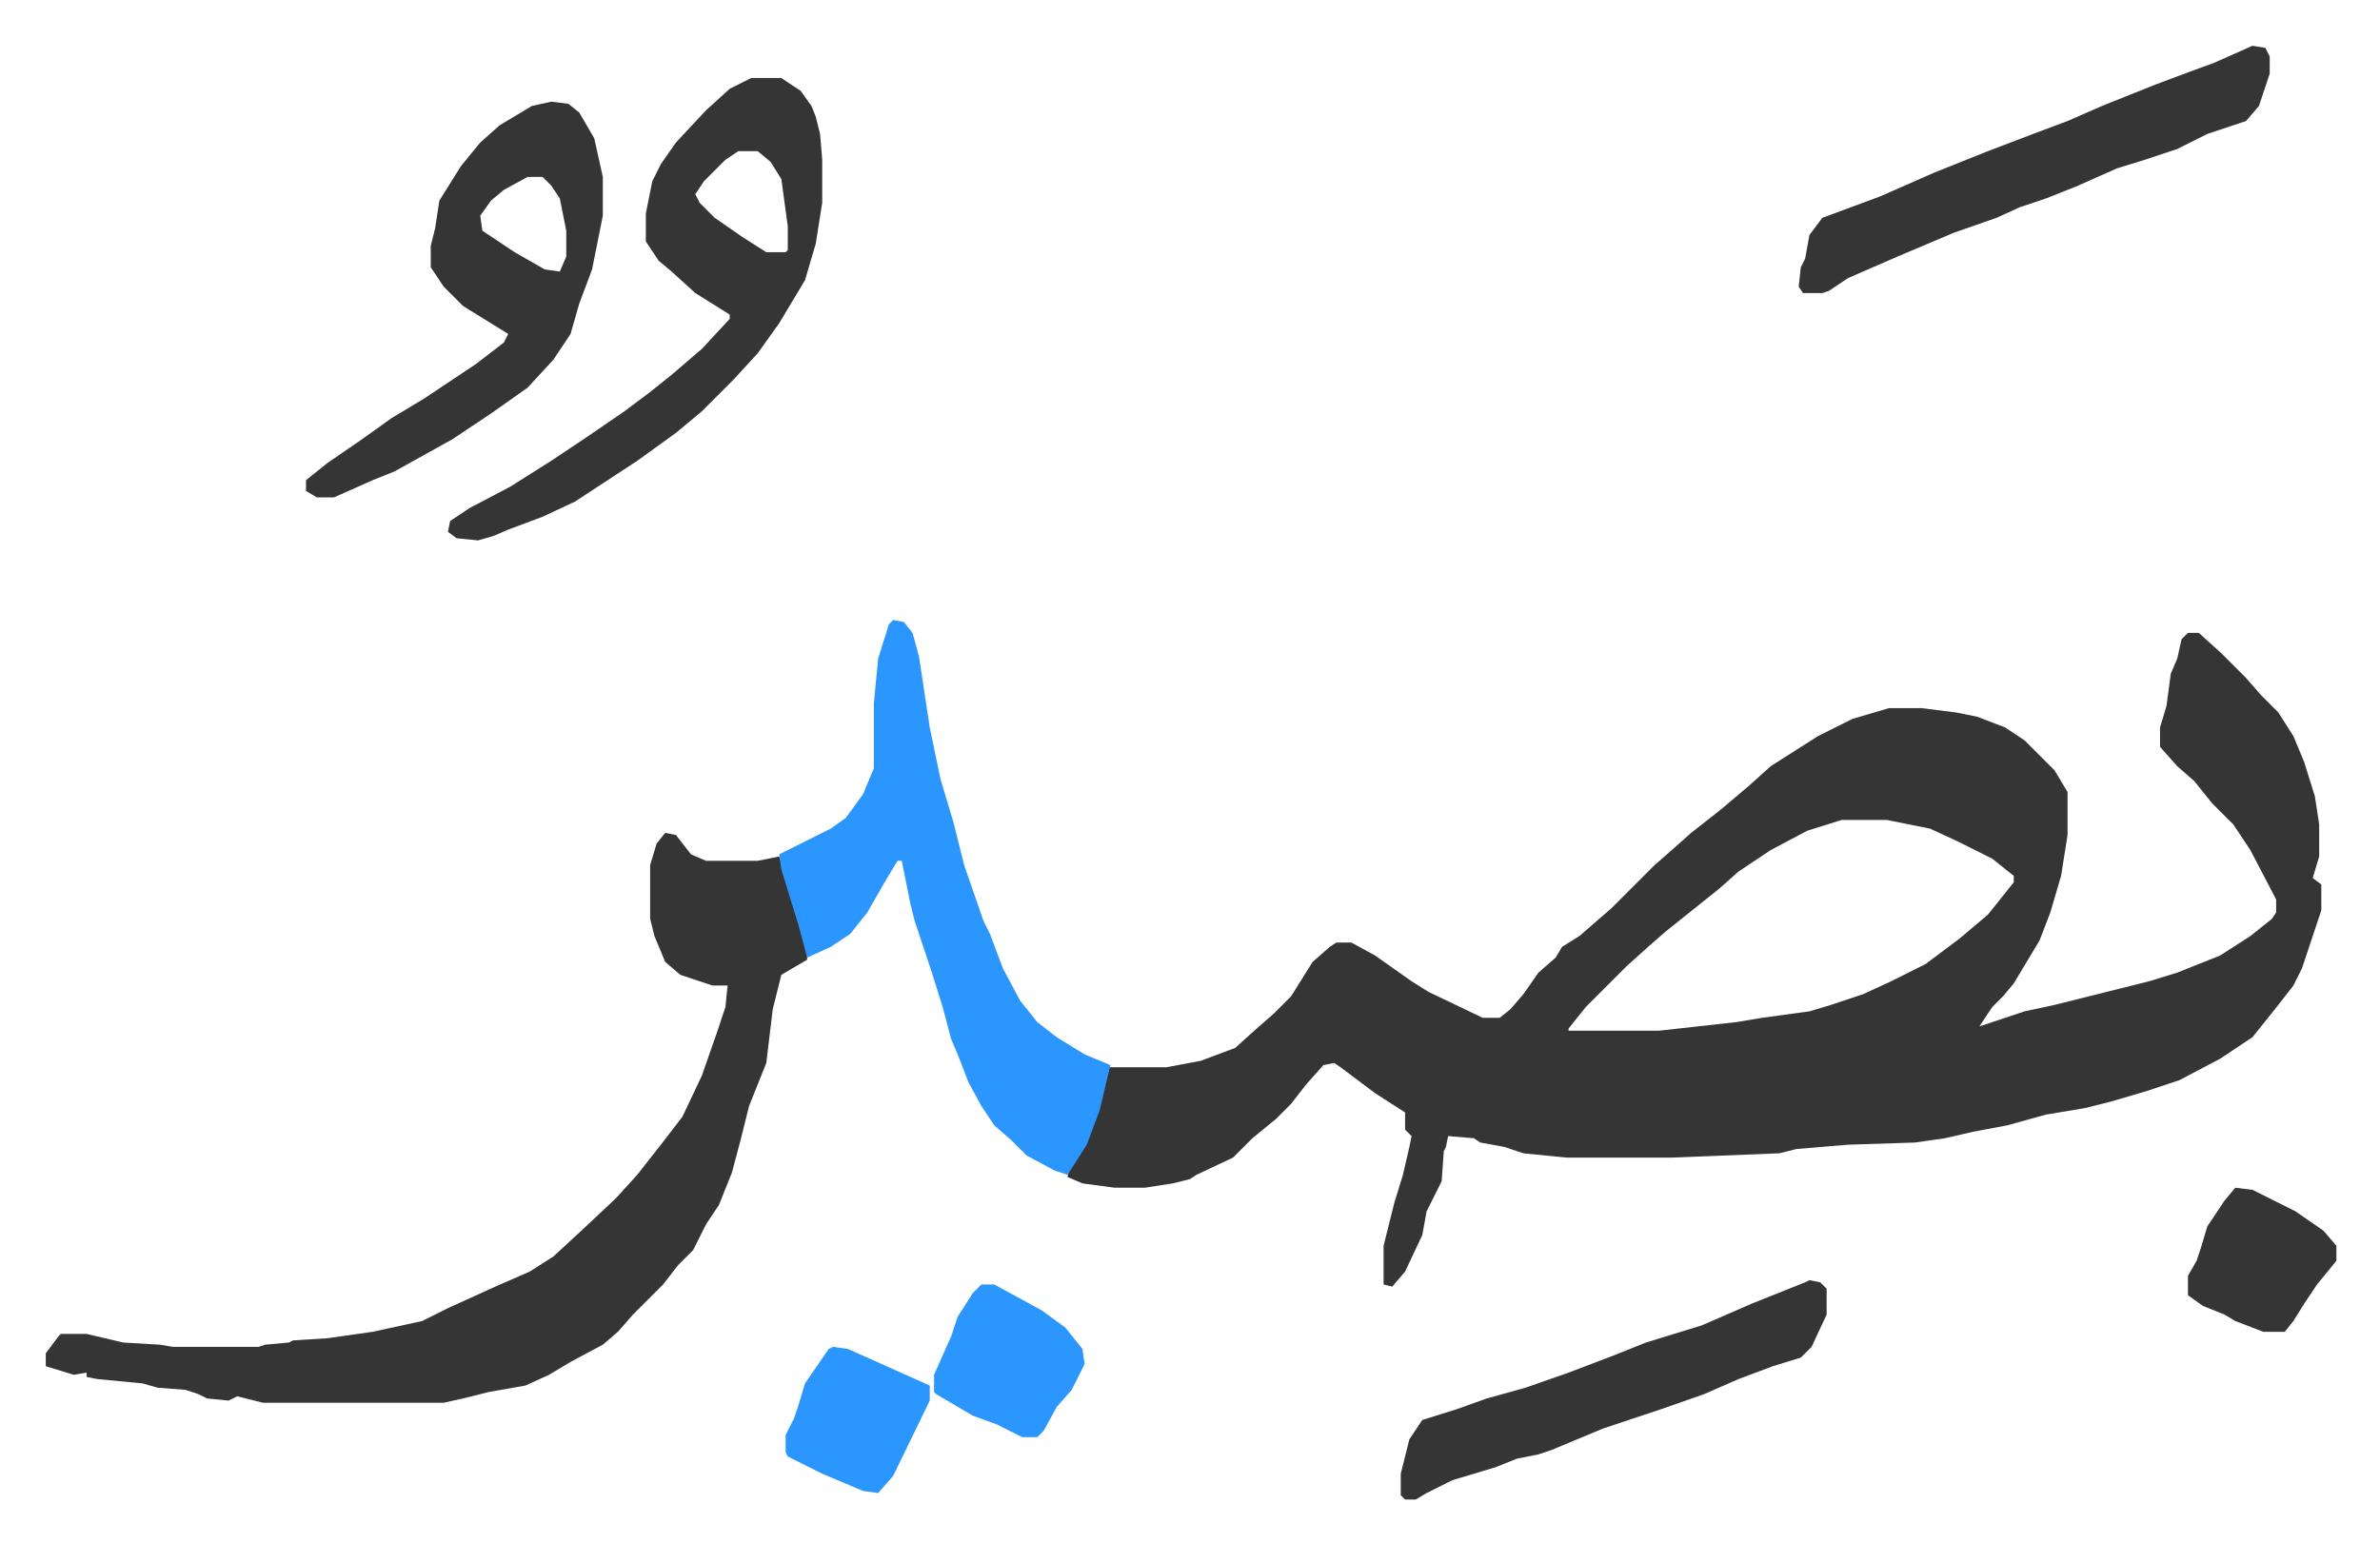 <svg xmlns="http://www.w3.org/2000/svg" role="img" viewBox="-21.28 427.72 1106.56 717.56"><path fill="#353535" id="rule_normal" d="M996 722h5l10 9 12 12 7 8 8 8 7 11 5 12 5 16 2 13v15l-3 10 4 3v12l-9 27-4 8-7 9-12 15-15 10-19 10-15 5-17 5-12 3-18 3-18 5-16 3-13 3-14 2-31 1-24 2-8 2-50 2h-49l-20-2-9-3-11-2-3-2-12-1-1 5-1 2-1 14-7 14-2 11-8 17-6 7-4-1v-18l5-20 4-13 3-13 1-5-3-3v-8l-14-9-16-12-3-2-5 1-8 9-7 9-7 7-11 9-9 9-17 8-3 2-8 2-13 2h-14l-15-2-7-3 1-4 8-13 7-21 3-13h27l16-3 16-6 10-9 8-7 8-8 10-16 8-7 3-2h7l11 6 17 12 8 5 23 11 2 1h8l5-4 6-7 7-10 8-7 3-5 8-5 15-13 20-20 8-7 9-8 14-11 13-11 10-9 11-7 11-7 16-8 17-5h15l16 2 10 2 13 5 9 6 14 14 6 10v20l-3 19-5 17-5 13-6 10-6 10-5 6-5 5-6 9 21-7 14-3 44-11 13-4 20-8 14-9 10-8 2-3v-6l-12-23-8-12-10-10-8-10-8-7-8-9v-9l3-10 2-15 3-7 2-9zm-161 87l-16 5-17 9-15 10-9 8-10 8-15 12-8 7-10 9-19 19-8 10v1h42l36-4 12-2 22-3 10-3 15-5 13-6 16-8 16-12 13-11 12-15v-3l-10-8-16-8-13-6-20-4zm-547 6l5 1 7 9 7 3h24l10-2 9 28 4 17v3l-12 7-4 16-3 25-8 20-4 16-4 15-6 15-6 9-6 12-7 7-7 9-14 14-7 8-7 6-15 8-10 6-11 5-17 3-12 3-9 2h-84l-12-3-4 2-10-1-4-2-6-2-13-1-7-2-21-2-5-1v-2l-6 1-13-4v-6l6-8 1-1h12l17 4 17 1 6 1h40l3-1 11-1 2-1 16-1 21-3 23-5 12-6 22-10 16-7 11-7 13-12 16-15 10-11 11-14 10-13 9-19 7-20 4-12 1-10h-7l-15-5-7-6-5-12-2-8v-25l3-10z"/><path fill="#2c96ff" id="rule_madd_permissible_2_4_6" d="M394 716l5 1 4 5 3 11 5 33 5 24 6 20 5 20 9 26 3 6 6 16 8 15 8 10 9 7 13 8 12 5-5 21-6 16-7 11-2 3-6-2-13-7-7-7-8-7-6-9-6-11-5-13-3-7-4-15-5-16-8-24-2-8-4-20h-2l-6 10-8 14-8 10-9 6-11 5-4-15-8-26-1-7 24-12 7-5 8-11 5-12v-30l2-21 5-16z"/><path fill="#353535" id="rule_normal" d="M328 464h14l9 6 5 7 2 5 2 8 1 12v20l-3 19-5 17-12 20-10 14-11 12-10 10-5 5-12 10-18 13-29 19-15 7-16 6-7 3-7 2-10-1-4-3 1-5 9-6 19-10 19-12 15-10 19-13 12-9 10-8 14-12 13-14v-2l-16-10-11-10-6-5-6-9v-13l3-15 4-8 7-10 14-15 11-10zm-6 34l-6 4-10 10-4 6 2 4 7 7 13 9 11 7h9l1-1v-11l-3-22-5-8-6-5z"/><path fill="#353535" id="rule_normal" d="M235 475l8 1 5 4 7 12 4 18v18l-5 25-6 16-4 14-8 12-12 13-17 12-18 12-27 15-10 4-18 8h-8l-5-3v-5l10-8 16-11 14-10 15-9 24-16 13-10 2-4-21-13-9-9-6-9v-10l2-8 2-13 10-16 9-11 9-8 15-9zm-11 35l-11 6-6 5-5 7 1 7 15 10 14 8 7 1 3-7v-12l-3-15-4-6-4-4zm802-61l6 1 2 4v8l-5 15-6 7-18 6-14 7-15 5-13 4-18 8-15 6-12 4-11 5-20 7-26 11-23 10-9 6-3 1h-9l-2-3 1-9 2-4 2-11 6-8 27-10 25-11 25-10 21-8 16-6 16-7 25-10 16-6 11-4zm-206 574l5 1 3 3v12l-7 15-5 5-13 4-16 6-16 7-20 7-27 9-24 10-6 2-10 2-10 4-20 6-12 6-5 3h-5l-2-2v-10l4-16 6-9 16-5 14-5 18-5 20-7 21-8 15-6 13-4 13-4 23-10 25-10z"/><path fill="#2c96ff" id="rule_madd_permissible_2_4_6" d="M435 1025h6l22 12 11 8 8 10 1 7-6 12-7 8-6 11-3 3h-7l-12-6-11-4-17-10-1-1v-8l8-18 3-9 7-11z"/><path fill="#353535" id="rule_normal" d="M1018 980l8 1 20 10 13 9 6 7v7l-9 11-6 9-5 8-4 5h-10l-13-5-5-3-10-4-7-5v-9l4-7 2-6 3-10 8-12z"/><path fill="#2c96ff" id="rule_madd_permissible_2_4_6" d="M366 1054l7 1 38 17v7l-17 35-7 8-7-1-19-8-16-8-1-2v-8l4-8 2-6 3-10 11-16z"/></svg>
